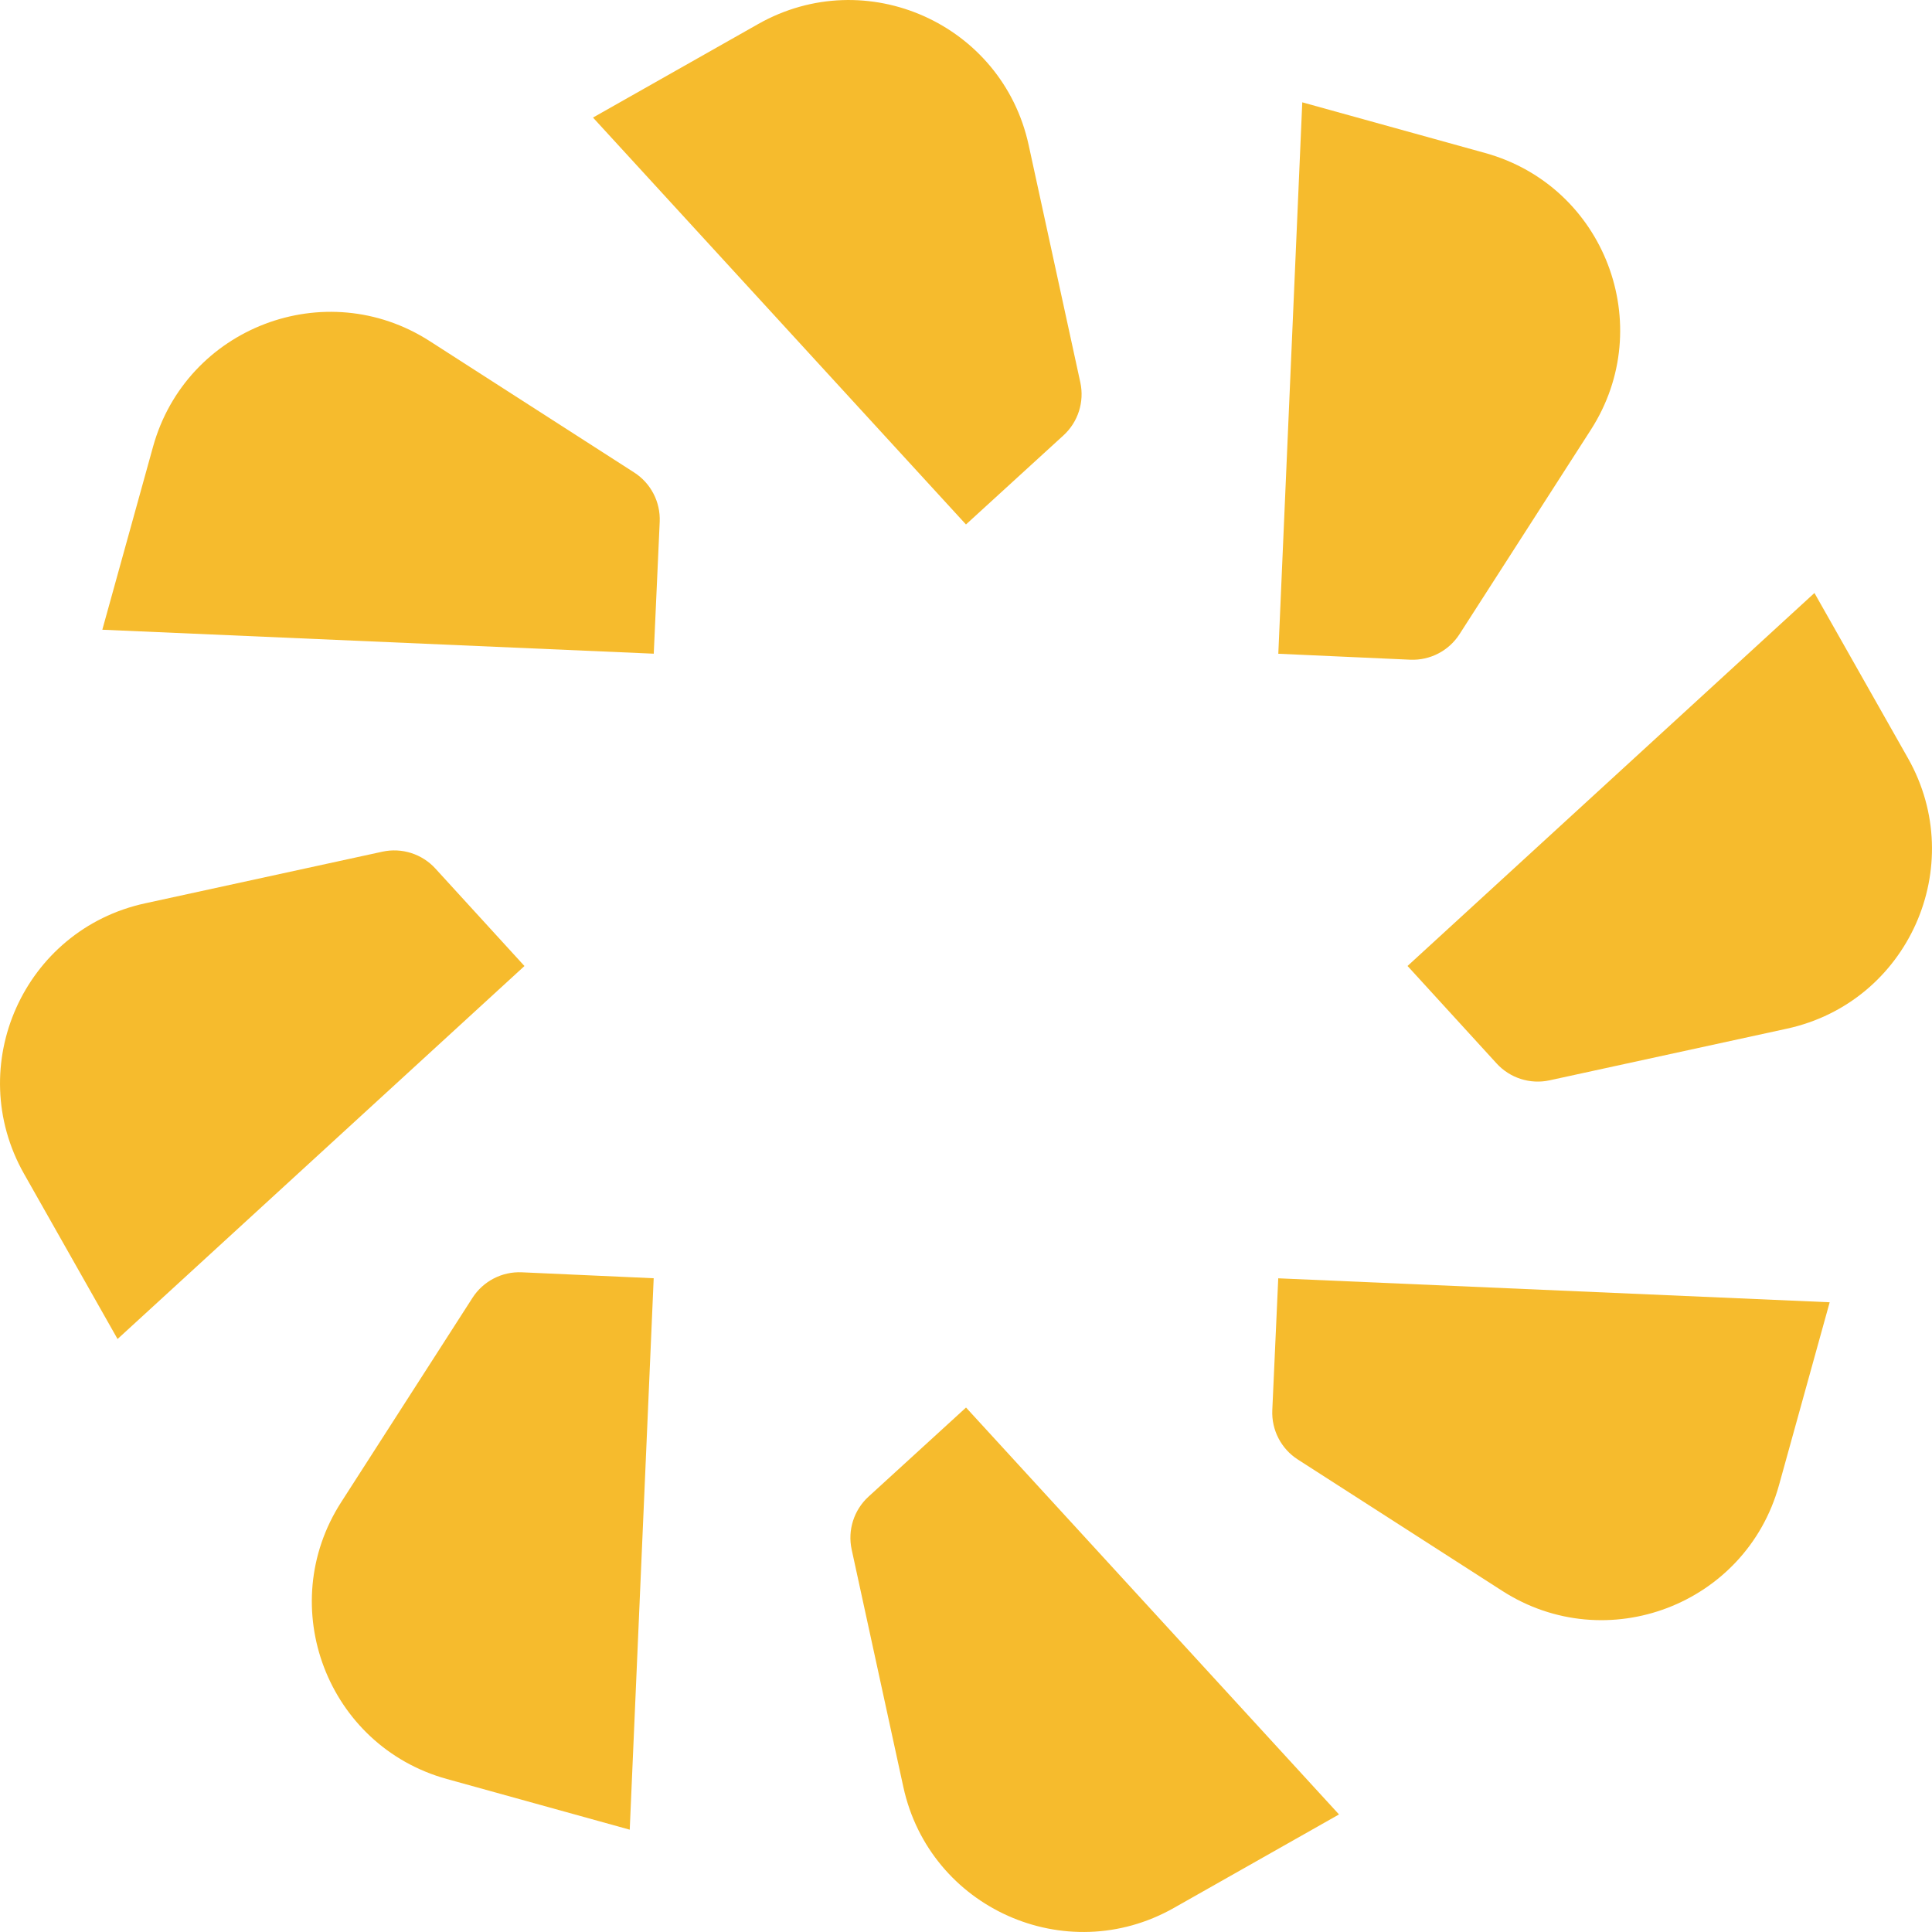 <?xml version="1.0" encoding="utf-8"?>
<svg xmlns="http://www.w3.org/2000/svg" height="376.5" id="Layer_2" viewBox="0 0 376.5 376.5" width="376.5">
  <defs>
    <style>
      .cls-1 {
        fill: #f6bb2d;
      }
    </style>
  </defs>
  <g data-name="Layer_1" id="Layer_1-2">
    <g>
      <g id="_x3C_Radial_Repeat_x3E_">
        <g data-name="_x3C_Radial_Repeat_x3E_" id="_x3C_Radial_Repeat_x3E_-2">
          <g data-name="_x3C_Radial_Repeat_x3E_" id="_x3C_Radial_Repeat_x3E_-3">
            <path class="cls-1" d="M188.25,274.3l-19,17.36c-2.85,2.61-4.1,6.54-3.28,10.31l10.07,46.27c5.14,23.61,31.67,35.48,52.7,23.58l32.2-18.23-72.68-79.29Z"/>
          </g>
        </g>
      </g>
      <g data-name="_x3C_Radial_Repeat_x3E_" id="_x3C_Radial_Repeat_x3E_-4">
        <g data-name="_x3C_Radial_Repeat_x3E_" id="_x3C_Radial_Repeat_x3E_-5">
          <g data-name="_x3C_Radial_Repeat_x3E_" id="_x3C_Radial_Repeat_x3E_-6">
            <path class="cls-1" d="M127.4,249.1l-25.71-1.16c-3.86-.17-7.52,1.72-9.61,4.97l-25.6,39.84c-13.06,20.32-2.69,47.48,20.59,53.93l35.65,9.88,4.67-107.46Z"/>
          </g>
        </g>
      </g>
      <g data-name="_x3C_Radial_Repeat_x3E_" id="_x3C_Radial_Repeat_x3E_-7">
        <g data-name="_x3C_Radial_Repeat_x3E_" id="_x3C_Radial_Repeat_x3E_-8">
          <g data-name="_x3C_Radial_Repeat_x3E_" id="_x3C_Radial_Repeat_x3E_-9">
            <path class="cls-1" d="M102.2,188.25l-17.36-19c-2.61-2.85-6.54-4.1-10.31-3.28l-46.27,10.07c-23.61,5.14-35.48,31.67-23.58,52.7l18.23,32.2,79.29-72.68Z"/>
          </g>
        </g>
      </g>
      <g data-name="_x3C_Radial_Repeat_x3E_" id="_x3C_Radial_Repeat_x3E_-10">
        <g data-name="_x3C_Radial_Repeat_x3E_" id="_x3C_Radial_Repeat_x3E_-11">
          <g data-name="_x3C_Radial_Repeat_x3E_" id="_x3C_Radial_Repeat_x3E_-12">
            <path class="cls-1" d="M127.4,127.4l1.16-25.71c.17-3.86-1.72-7.52-4.97-9.61l-39.84-25.6c-20.32-13.06-47.48-2.69-53.93,20.59l-9.88,35.65,107.46,4.67Z"/>
          </g>
        </g>
      </g>
      <g data-name="_x3C_Radial_Repeat_x3E_" id="_x3C_Radial_Repeat_x3E_-13">
        <g data-name="_x3C_Radial_Repeat_x3E_" id="_x3C_Radial_Repeat_x3E_-14">
          <g data-name="_x3C_Radial_Repeat_x3E_" id="_x3C_Radial_Repeat_x3E_-15">
            <path class="cls-1" d="M188.25,102.2l19-17.36c2.85-2.61,4.1-6.54,3.28-10.31l-10.07-46.27c-5.14-23.61-31.67-35.48-52.7-23.58l-32.2,18.23,72.68,79.29Z"/>
          </g>
        </g>
      </g>
      <g data-name="_x3C_Radial_Repeat_x3E_" id="_x3C_Radial_Repeat_x3E_-16">
        <g data-name="_x3C_Radial_Repeat_x3E_" id="_x3C_Radial_Repeat_x3E_-17">
          <g data-name="_x3C_Radial_Repeat_x3E_" id="_x3C_Radial_Repeat_x3E_-18">
            <path class="cls-1" d="M249.1,127.4l25.71,1.16c3.86.17,7.52-1.72,9.61-4.97l25.6-39.84c13.06-20.32,2.69-47.48-20.59-53.93l-35.65-9.88-4.67,107.46Z"/>
          </g>
        </g>
      </g>
      <g data-name="_x3C_Radial_Repeat_x3E_" id="_x3C_Radial_Repeat_x3E_-19">
        <g data-name="_x3C_Radial_Repeat_x3E_" id="_x3C_Radial_Repeat_x3E_-20">
          <g data-name="_x3C_Radial_Repeat_x3E_" id="_x3C_Radial_Repeat_x3E_-21">
            <path class="cls-1" d="M274.3,188.25l17.36,19c2.61,2.85,6.54,4.1,10.31,3.28l46.27-10.07c23.61-5.14,35.48-31.67,23.58-52.7l-18.23-32.2-79.29,72.68Z"/>
          </g>
        </g>
      </g>
      <g data-name="_x3C_Radial_Repeat_x3E_" id="_x3C_Radial_Repeat_x3E_-22">
        <g data-name="_x3C_Radial_Repeat_x3E_" id="_x3C_Radial_Repeat_x3E_-23">
          <g data-name="_x3C_Radial_Repeat_x3E_" id="_x3C_Radial_Repeat_x3E_-24">
            <path class="cls-1" d="M249.1,249.1l-1.16,25.71c-.17,3.86,1.72,7.52,4.97,9.61l39.84,25.6c20.32,13.06,47.48,2.69,53.93-20.59l9.88-35.65-107.46-4.67Z"/>
          </g>
        </g>
      </g>
    </g>
  </g>
</svg>